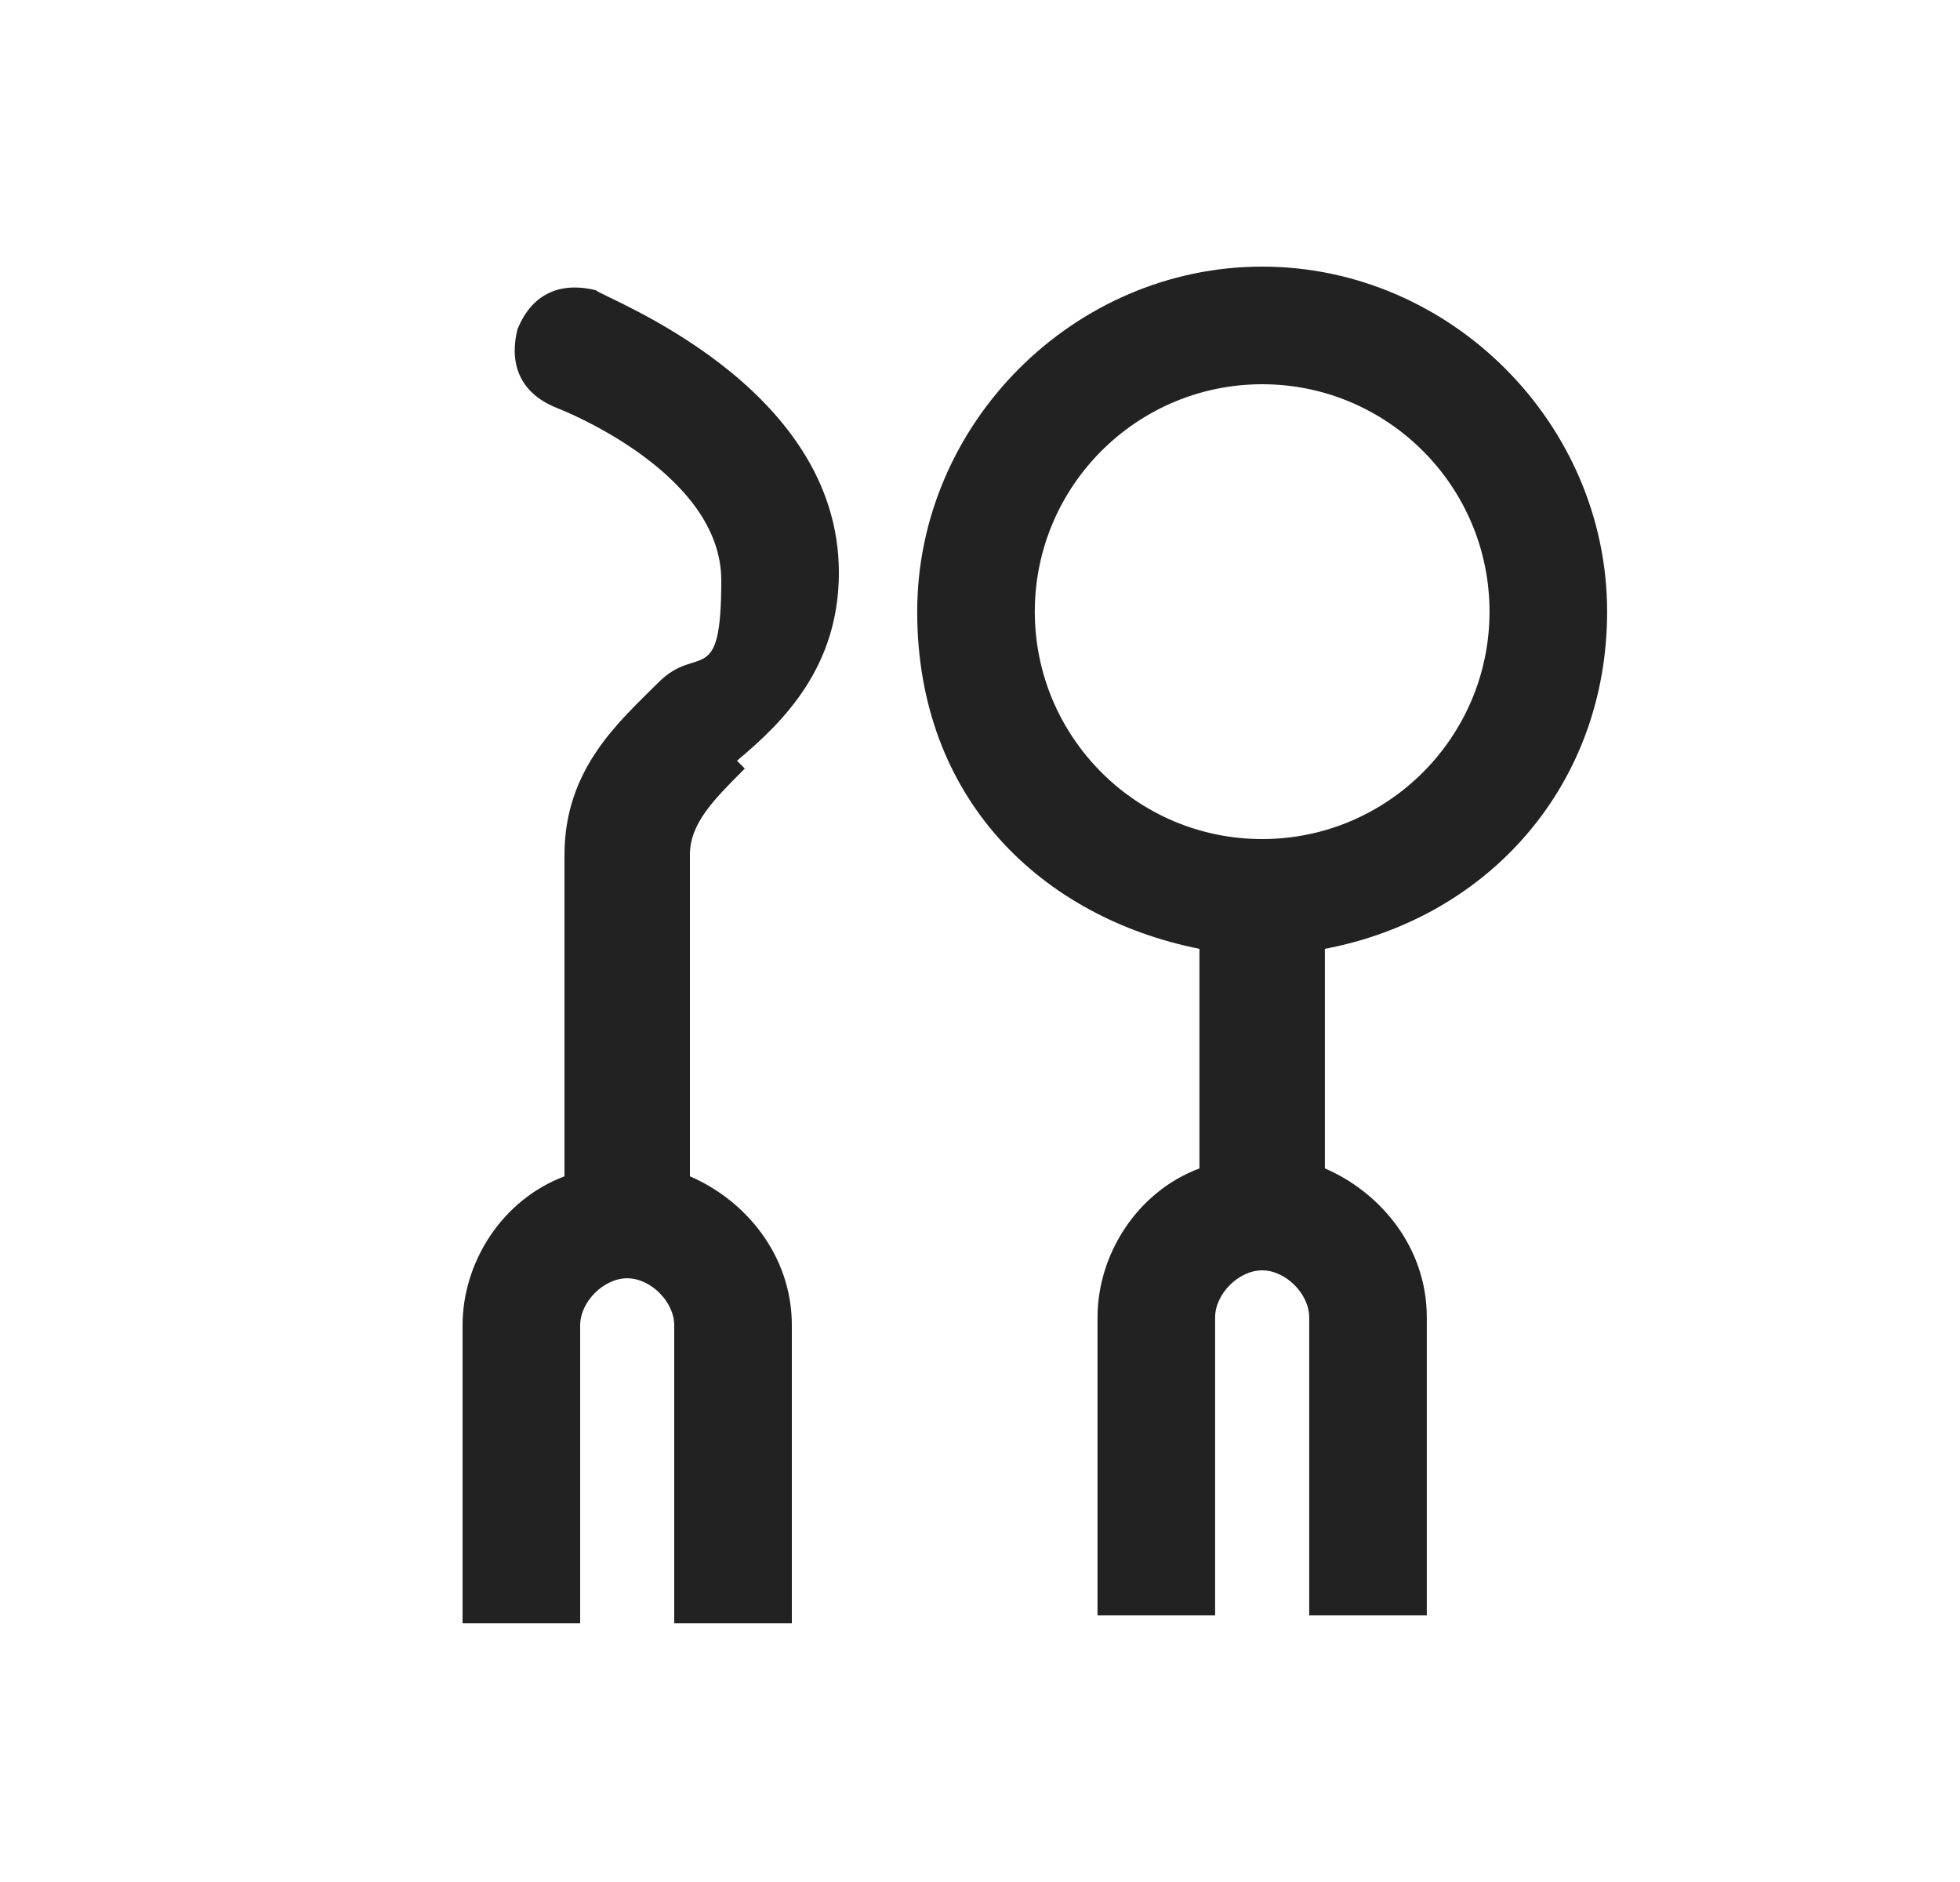 <svg width="25" height="24" viewBox="0 0 25 24" fill="none" xmlns="http://www.w3.org/2000/svg">
<path d="M20.499 7.8C20.499 5.4 18.499 3.4 16.099 3.4C13.699 3.4 11.699 5.4 11.699 7.8C11.699 10.2 13.299 11.7 15.299 12.1V14.9C14.499 15.2 13.999 16 13.999 16.8V20.6H15.499V16.8C15.499 16.5 15.799 16.2 16.099 16.2C16.399 16.2 16.699 16.5 16.699 16.8V20.6H18.199V16.8C18.199 15.9 17.599 15.2 16.899 14.9V12.1C18.999 11.7 20.499 10 20.499 7.8ZM13.199 7.8C13.199 6.2 14.499 4.9 16.099 4.9C17.699 4.9 18.999 6.2 18.999 7.8C18.999 9.4 17.699 10.7 16.099 10.7C14.499 10.7 13.199 9.4 13.199 7.8Z" fill="#222222"/>
<path d="M9.4 9.701C10 9.201 10.7 8.501 10.7 7.301C10.7 4.901 7.7 3.801 7.6 3.701C7.2 3.601 6.8 3.701 6.6 4.201C6.5 4.601 6.6 5.001 7.1 5.201C7.1 5.201 9.2 6.001 9.2 7.401C9.2 8.801 8.9 8.201 8.4 8.701C7.9 9.201 7.2 9.801 7.2 10.901V15.001C6.4 15.301 5.9 16.101 5.9 16.901V20.701H7.4V16.901C7.4 16.601 7.7 16.301 8 16.301C8.3 16.301 8.6 16.601 8.6 16.901V20.701H10.1V16.901C10.1 16.001 9.5 15.301 8.8 15.001V10.901C8.8 10.501 9.1 10.201 9.5 9.801L9.4 9.701Z" fill="#222222"/>
</svg>
